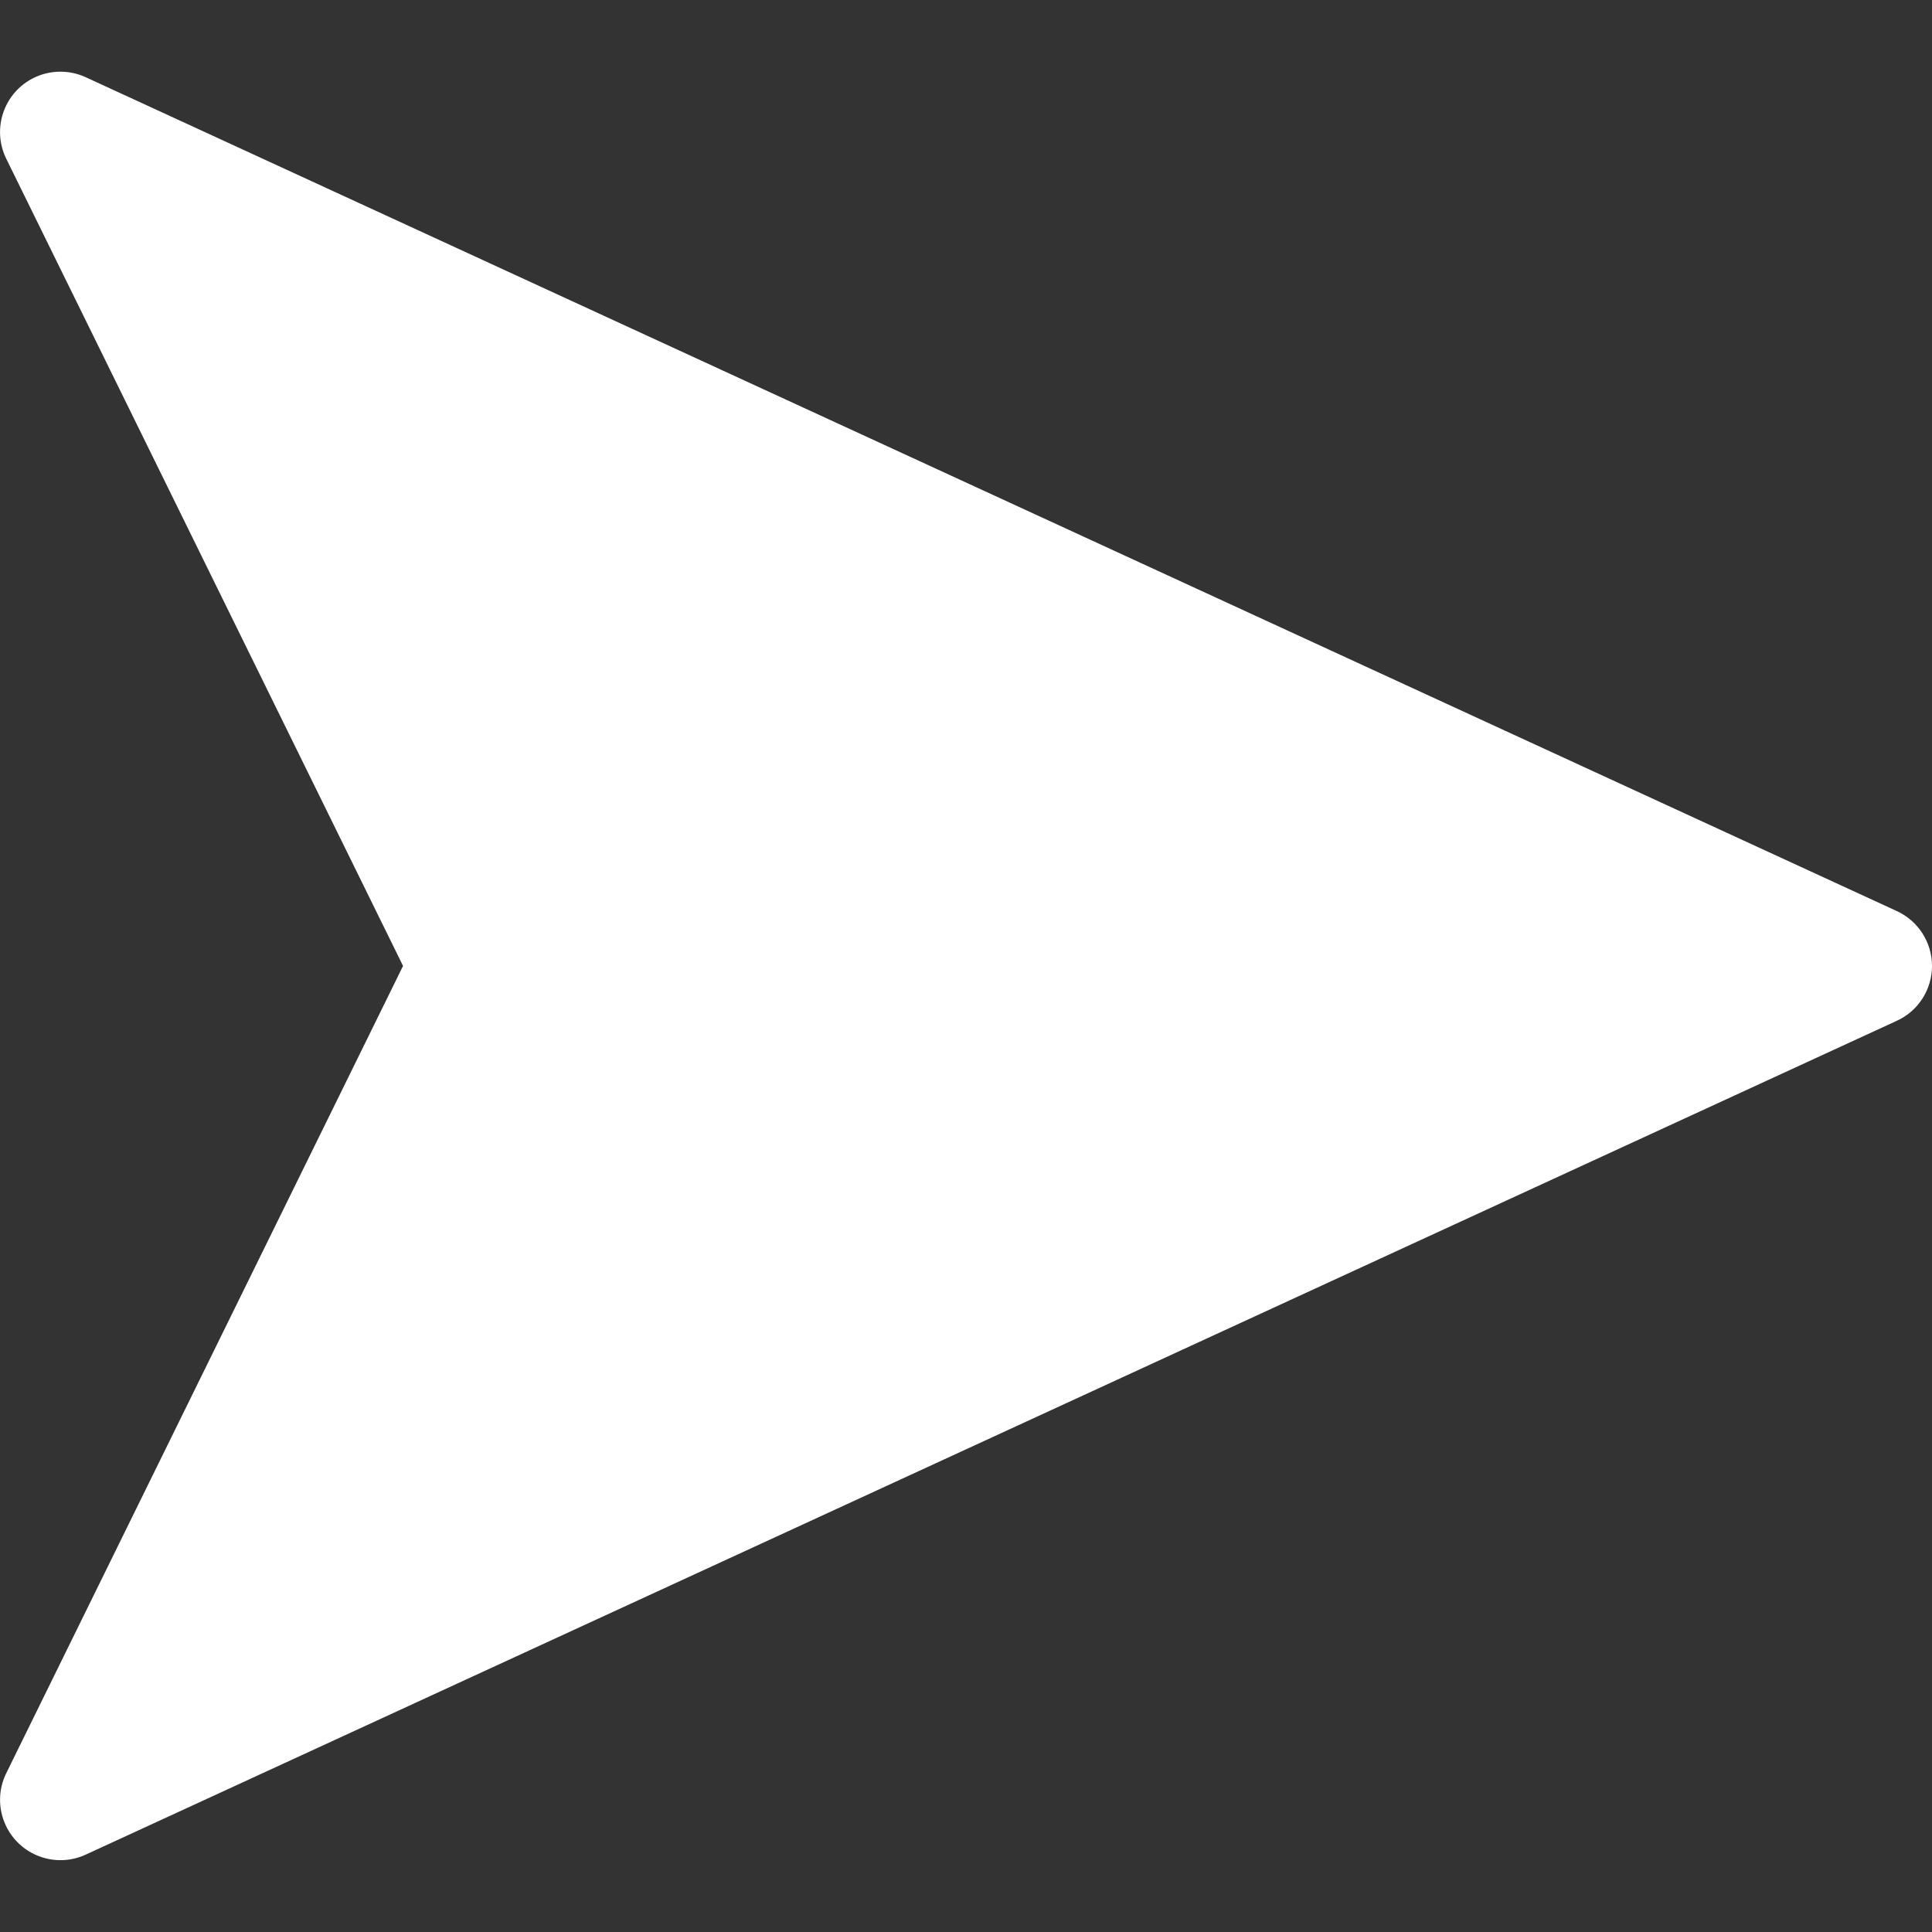 <svg width="26" height="26" viewBox="0 0 26 26" fill="none" xmlns="http://www.w3.org/2000/svg">
<rect x="0" y="0" width="26" height="26" fill="#333333" stroke="none"/>
<g clip-path="url(#clip0_1924_2734)">
<path fill-rule="evenodd" clip-rule="evenodd" d="M26 12.999C26 13.316 25.816 13.605 25.527 13.737L1.153 24.959C0.745 25.146 0.263 24.968 0.075 24.56C-0.027 24.338 -0.024 24.082 0.084 23.863L5.424 12.999L0.084 2.136C-0.114 1.733 0.052 1.246 0.454 1.048C0.674 0.94 0.93 0.937 1.153 1.039L25.527 12.261C25.815 12.394 26 12.682 26 12.999Z" fill="white"/>
</g>
<defs>
<clipPath id="clip0_1924_2734">
<rect width="26" height="26" fill="white"/>
</clipPath>
</defs>
</svg>
